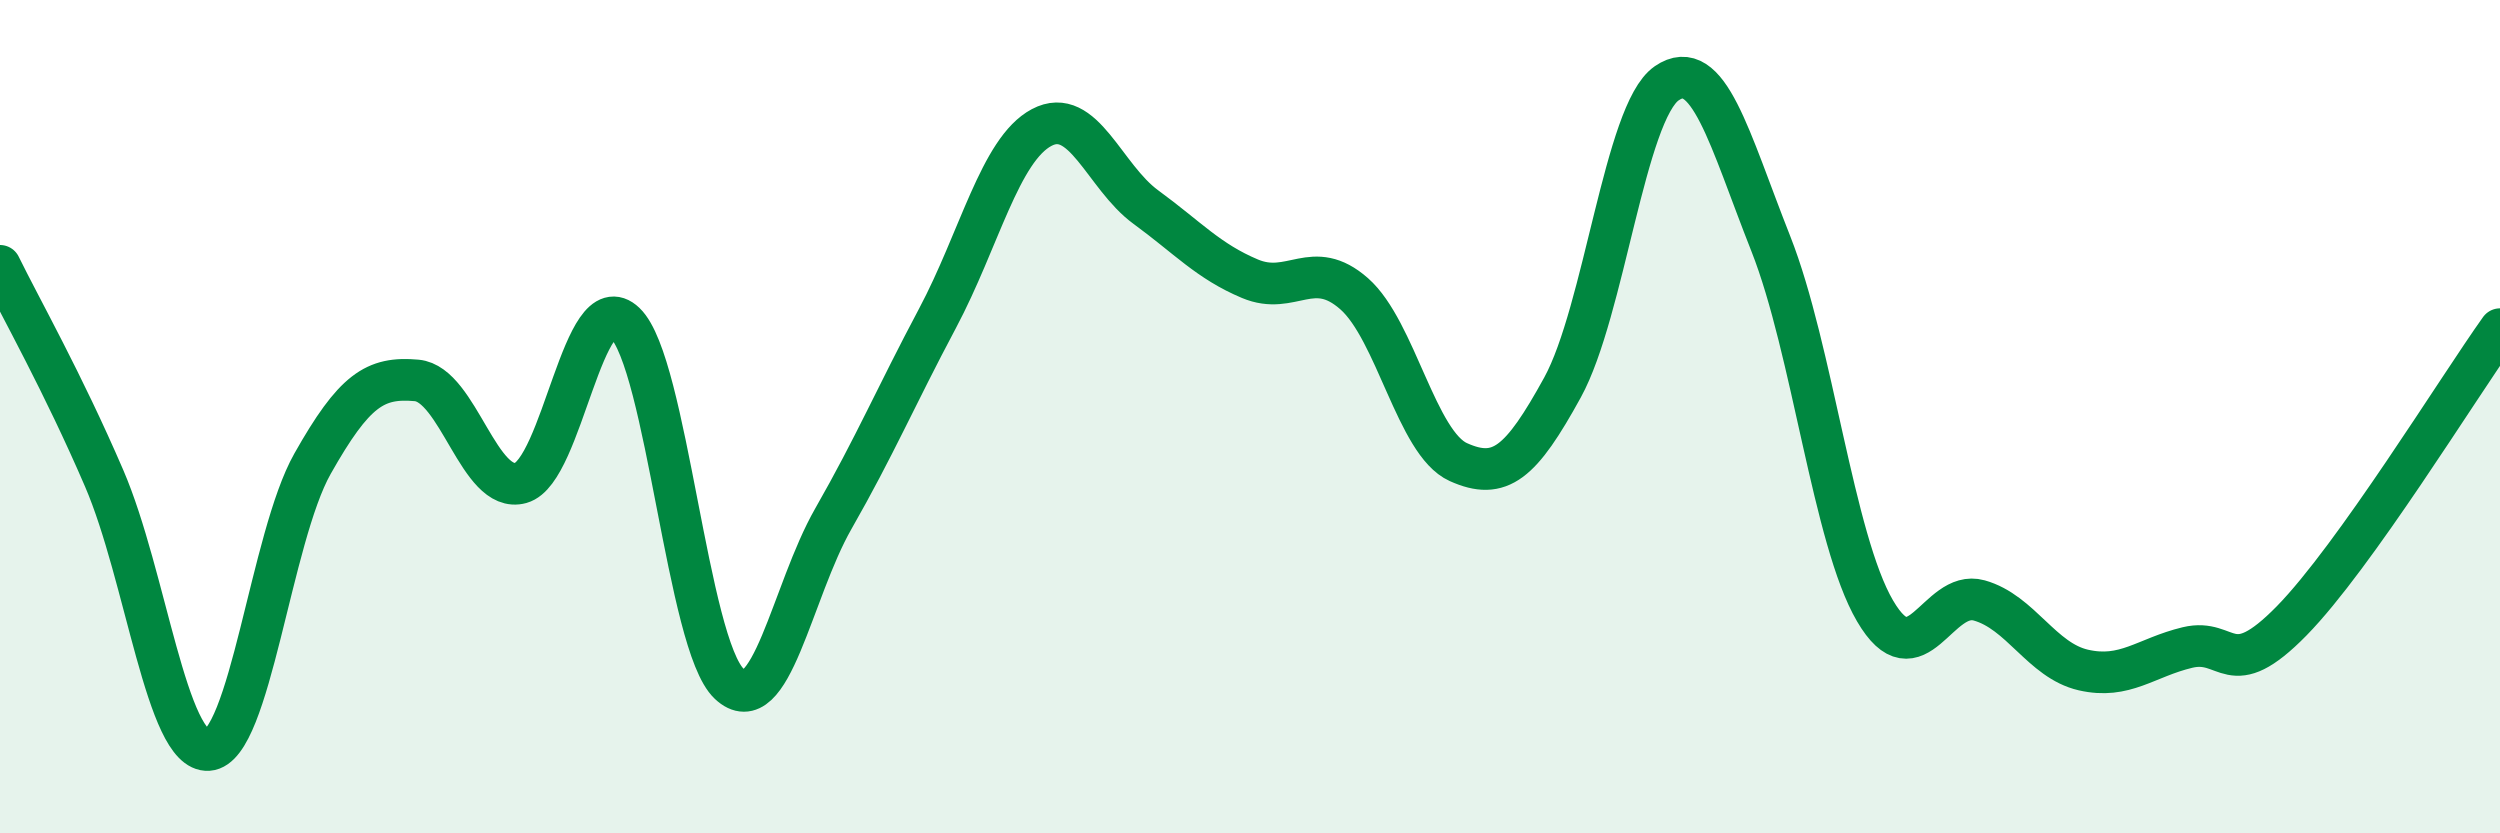 
    <svg width="60" height="20" viewBox="0 0 60 20" xmlns="http://www.w3.org/2000/svg">
      <path
        d="M 0,6.38 C 0.5,7.4 1.5,9.16 2.5,11.48 C 3.5,13.8 4,18.07 5,18 C 6,17.93 6.5,12.9 7.5,11.13 C 8.5,9.36 9,9.04 10,9.13 C 11,9.22 11.5,11.87 12.5,11.59 C 13.5,11.31 14,6.79 15,7.75 C 16,8.71 16.5,15.47 17.5,16.41 C 18.5,17.35 19,14.2 20,12.45 C 21,10.7 21.5,9.52 22.5,7.64 C 23.5,5.76 24,3.59 25,3.06 C 26,2.53 26.5,4.24 27.5,4.97 C 28.5,5.7 29,6.27 30,6.69 C 31,7.11 31.5,6.17 32.5,7.05 C 33.5,7.93 34,10.64 35,11.09 C 36,11.54 36.5,11.12 37.5,9.3 C 38.5,7.48 39,2.69 40,2 C 41,1.31 41.5,3.32 42.5,5.85 C 43.5,8.38 44,12.95 45,14.66 C 46,16.37 46.5,14.13 47.5,14.41 C 48.5,14.69 49,15.85 50,16.08 C 51,16.31 51.5,15.78 52.5,15.54 C 53.5,15.3 53.5,16.43 55,14.9 C 56.5,13.37 59,9.3 60,7.9L60 20L0 20Z"
        fill="#008740"
        opacity="0.1"
        stroke-linecap="round"
        stroke-linejoin="round"
      />
      <path
        d="M 0,6.38 C 0.5,7.4 1.5,9.16 2.5,11.48 C 3.5,13.8 4,18.07 5,18 C 6,17.93 6.5,12.9 7.5,11.13 C 8.5,9.36 9,9.04 10,9.13 C 11,9.22 11.5,11.87 12.5,11.59 C 13.5,11.31 14,6.79 15,7.75 C 16,8.71 16.5,15.47 17.5,16.41 C 18.5,17.35 19,14.2 20,12.45 C 21,10.7 21.5,9.52 22.5,7.64 C 23.5,5.76 24,3.59 25,3.06 C 26,2.53 26.5,4.24 27.5,4.97 C 28.5,5.7 29,6.27 30,6.69 C 31,7.11 31.5,6.17 32.5,7.05 C 33.5,7.93 34,10.64 35,11.09 C 36,11.54 36.5,11.12 37.5,9.3 C 38.5,7.48 39,2.69 40,2 C 41,1.31 41.5,3.32 42.5,5.85 C 43.5,8.38 44,12.95 45,14.66 C 46,16.37 46.5,14.13 47.5,14.41 C 48.5,14.69 49,15.85 50,16.08 C 51,16.31 51.5,15.78 52.5,15.54 C 53.5,15.3 53.5,16.43 55,14.9 C 56.5,13.37 59,9.3 60,7.9"
        stroke="#008740"
        stroke-width="1"
        fill="none"
        stroke-linecap="round"
        stroke-linejoin="round"
      />
    </svg>
  